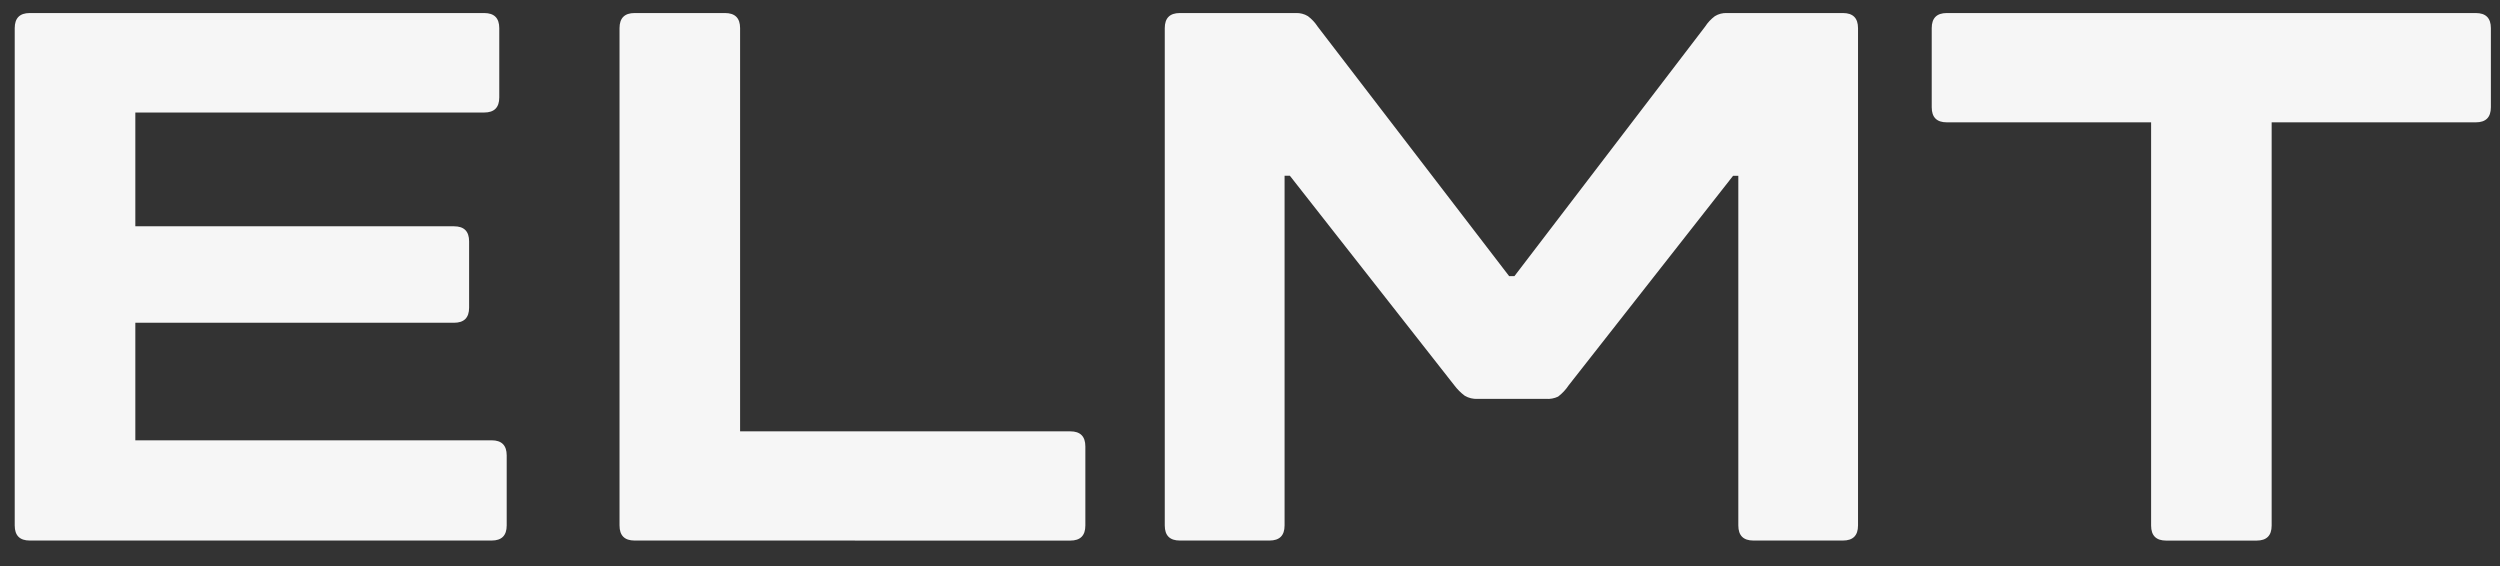 <?xml version="1.0" encoding="UTF-8"?> <svg xmlns="http://www.w3.org/2000/svg" width="106" height="24" viewBox="0 0 106 24" fill="none"><rect x="0" y="0" width="106" height="24" fill="#333333" stroke="none"/> <path d="M104.974 0.553C105.4 0.553 105.613 0.767 105.613 1.193V4.548C105.613 4.974 105.4 5.187 104.974 5.187H96.318V22.284C96.318 22.709 96.105 22.921 95.678 22.921H91.846C91.42 22.921 91.207 22.709 91.207 22.284V5.187H82.544C82.118 5.187 81.905 4.974 81.905 4.548V1.193C81.905 0.767 82.118 0.553 82.544 0.553H104.974ZM50.025 22.919C49.599 22.919 49.386 22.706 49.386 22.281V1.193C49.386 0.767 49.599 0.553 50.025 0.553H54.945C55.124 0.546 55.303 0.591 55.456 0.685C55.62 0.808 55.761 0.96 55.872 1.132L63.988 11.709H64.211L72.294 1.132C72.405 0.959 72.546 0.808 72.711 0.685C72.864 0.591 73.042 0.545 73.221 0.553H78.141C78.567 0.553 78.78 0.767 78.78 1.193V22.281C78.78 22.706 78.567 22.919 78.141 22.919H74.344C73.919 22.919 73.705 22.706 73.705 22.281V7.455H73.482L66.511 16.338C66.39 16.521 66.239 16.683 66.064 16.816C65.905 16.892 65.728 16.925 65.553 16.913H62.65C62.46 16.922 62.271 16.877 62.107 16.781C61.937 16.654 61.787 16.503 61.66 16.334L54.69 7.451H54.466V22.281C54.466 22.706 54.253 22.919 53.827 22.919H50.025ZM26.907 22.919C26.481 22.919 26.268 22.706 26.268 22.281V1.193C26.268 0.767 26.481 0.553 26.907 0.553H30.741C31.167 0.553 31.38 0.767 31.38 1.193V18.289H45.38C45.806 18.289 46.019 18.503 46.019 18.929V22.284C46.019 22.709 45.806 22.921 45.38 22.921L26.907 22.919ZM20.845 18.669C21.271 18.669 21.484 18.883 21.484 19.309V22.281C21.484 22.706 21.271 22.919 20.845 22.919H1.263C0.837 22.919 0.624 22.706 0.624 22.281V1.193C0.624 0.767 0.837 0.553 1.263 0.553H20.53C20.956 0.553 21.169 0.767 21.169 1.193V4.132C21.169 4.558 20.956 4.771 20.53 4.771H5.738V9.595H19.251C19.677 9.595 19.89 9.808 19.89 10.234V13.046C19.89 13.472 19.677 13.685 19.251 13.685H5.738V18.669H20.845Z" fill="#F6F6F6"></path> </svg> 